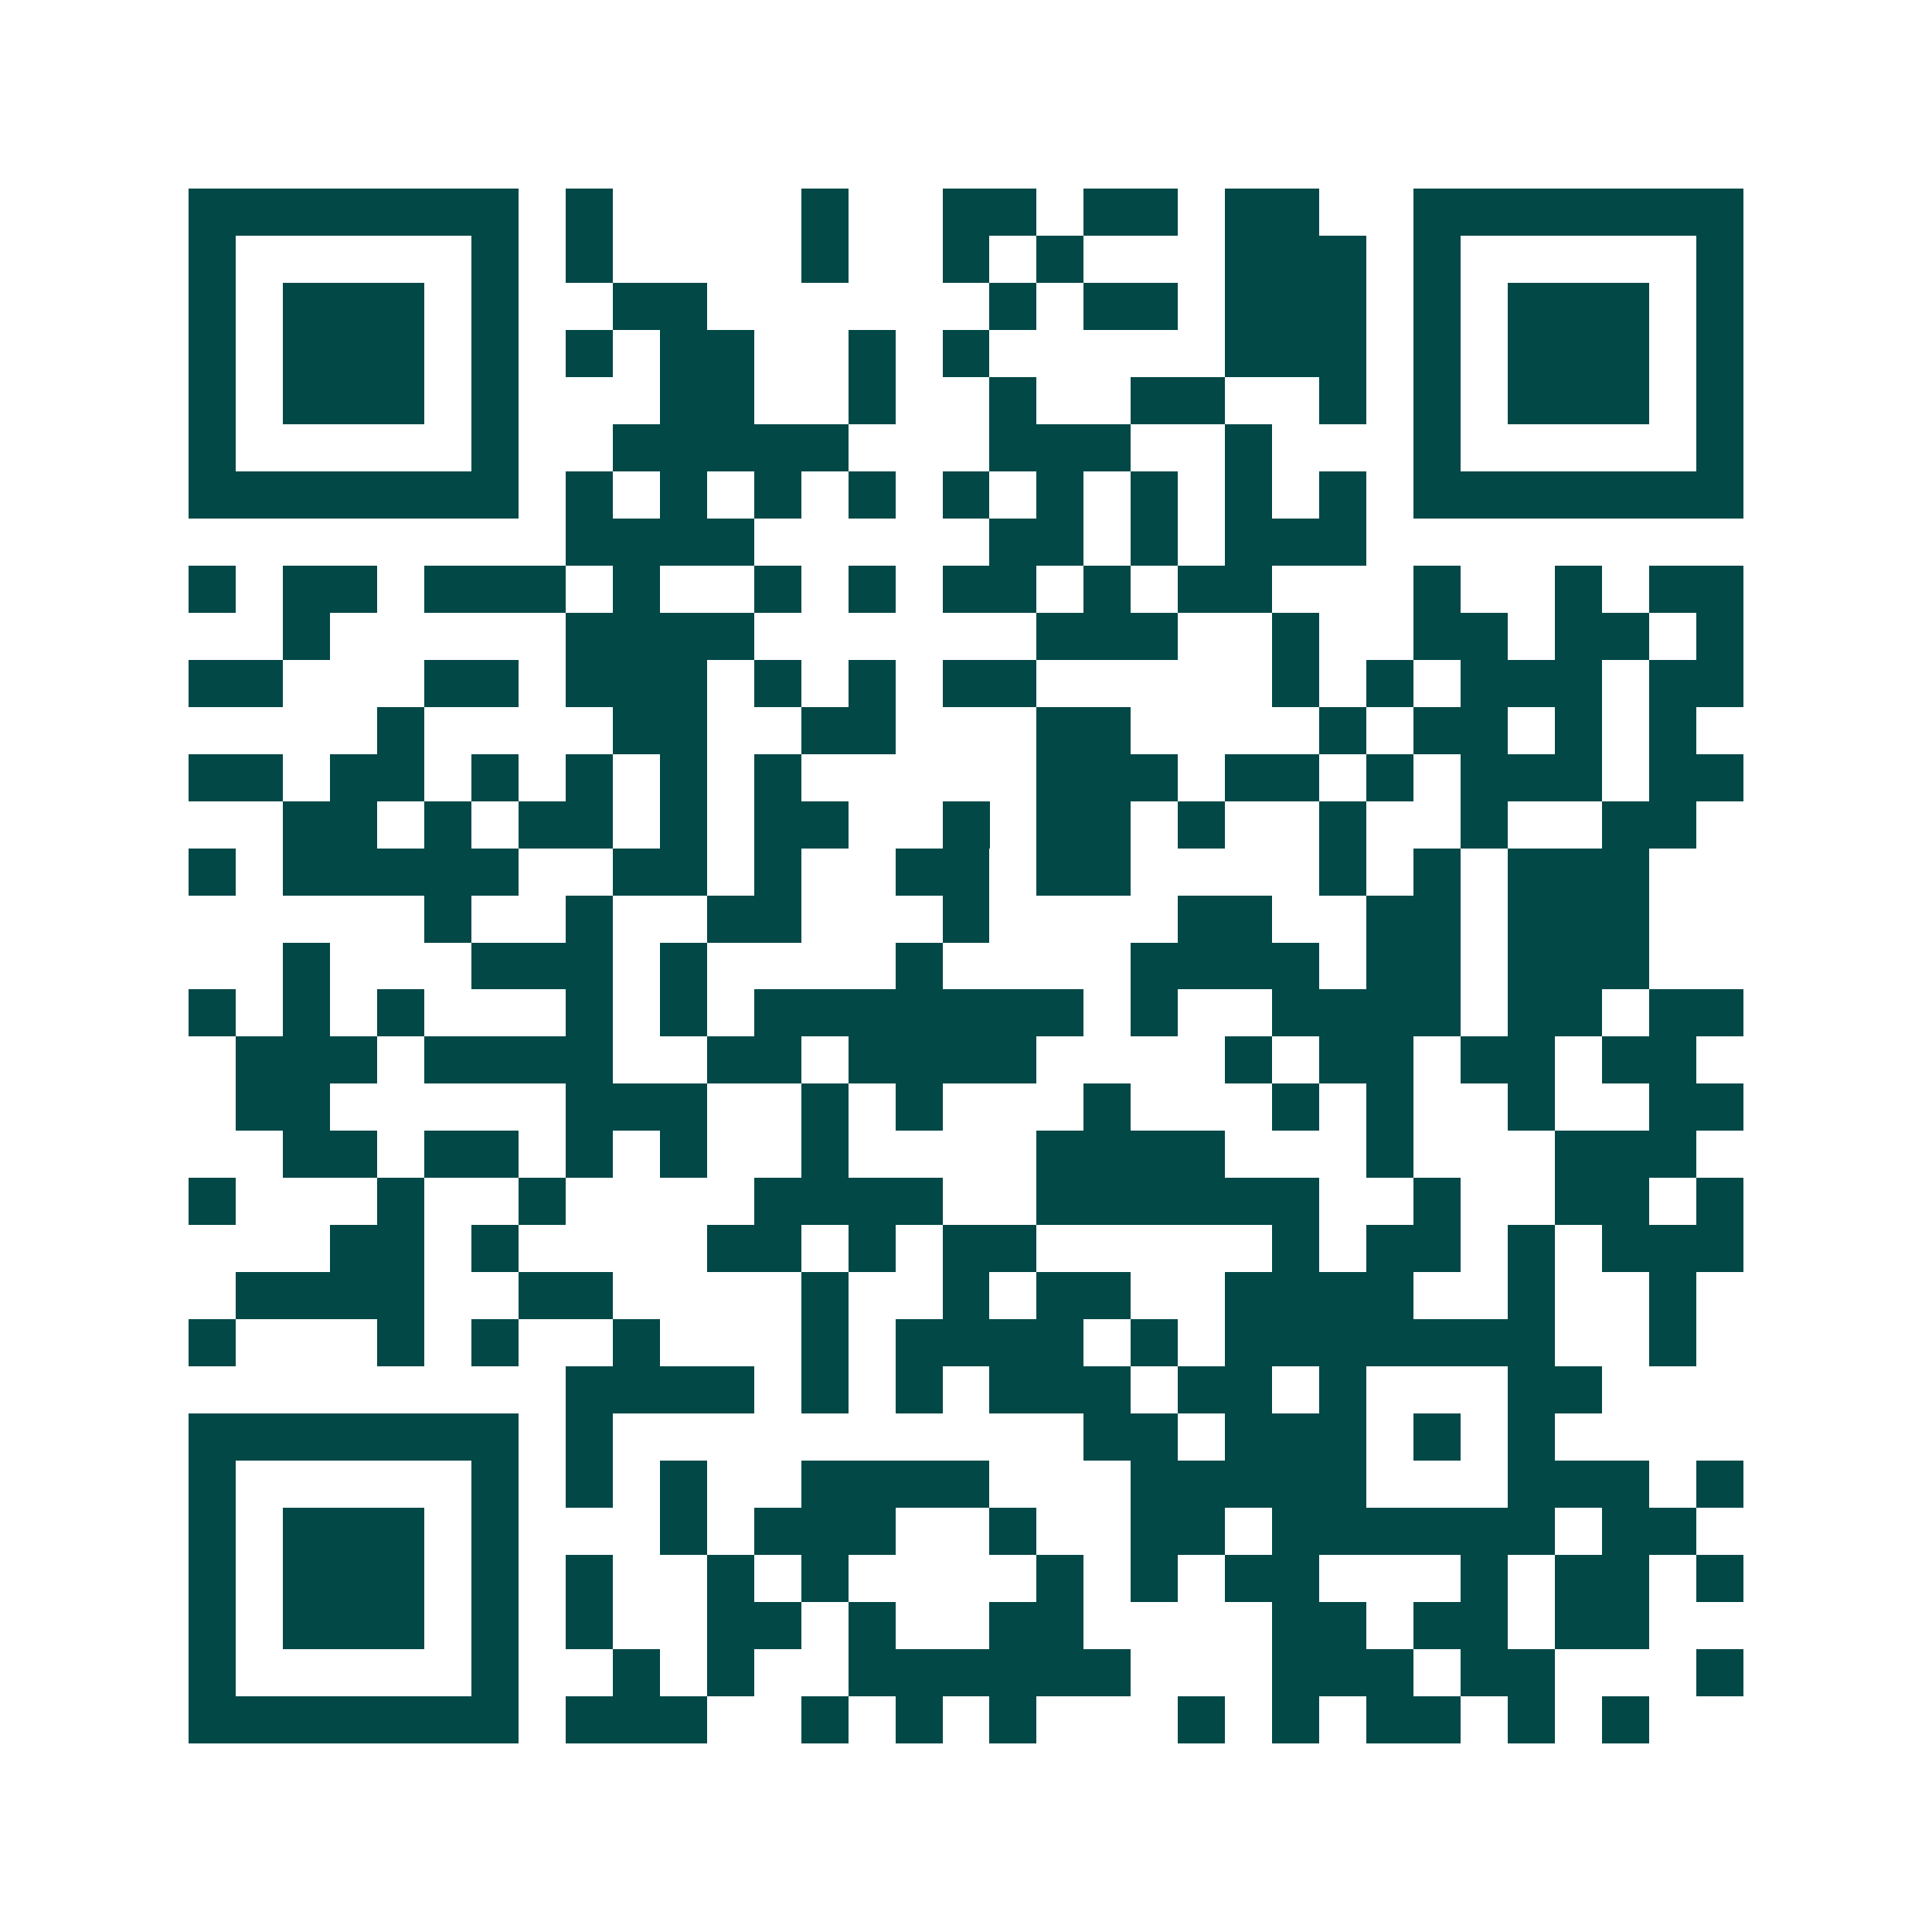 <svg xmlns="http://www.w3.org/2000/svg" width="200" height="200" viewBox="0 0 41 41" shape-rendering="crispEdges"><path fill="#ffffff" d="M0 0h41v41H0z"/><path stroke="#014847" d="M4 4.5h7m1 0h1m4 0h1m2 0h2m1 0h2m1 0h2m2 0h7M4 5.5h1m5 0h1m1 0h1m4 0h1m2 0h1m1 0h1m3 0h3m1 0h1m5 0h1M4 6.5h1m1 0h3m1 0h1m2 0h2m6 0h1m1 0h2m1 0h3m1 0h1m1 0h3m1 0h1M4 7.5h1m1 0h3m1 0h1m1 0h1m1 0h2m2 0h1m1 0h1m5 0h3m1 0h1m1 0h3m1 0h1M4 8.5h1m1 0h3m1 0h1m3 0h2m2 0h1m2 0h1m2 0h2m2 0h1m1 0h1m1 0h3m1 0h1M4 9.5h1m5 0h1m2 0h5m3 0h3m2 0h1m3 0h1m5 0h1M4 10.5h7m1 0h1m1 0h1m1 0h1m1 0h1m1 0h1m1 0h1m1 0h1m1 0h1m1 0h1m1 0h7M12 11.5h4m5 0h2m1 0h1m1 0h3M4 12.5h1m1 0h2m1 0h3m1 0h1m2 0h1m1 0h1m1 0h2m1 0h1m1 0h2m3 0h1m2 0h1m1 0h2M6 13.5h1m5 0h4m6 0h3m2 0h1m2 0h2m1 0h2m1 0h1M4 14.5h2m3 0h2m1 0h3m1 0h1m1 0h1m1 0h2m5 0h1m1 0h1m1 0h3m1 0h2M8 15.5h1m4 0h2m2 0h2m3 0h2m4 0h1m1 0h2m1 0h1m1 0h1M4 16.5h2m1 0h2m1 0h1m1 0h1m1 0h1m1 0h1m5 0h3m1 0h2m1 0h1m1 0h3m1 0h2M6 17.5h2m1 0h1m1 0h2m1 0h1m1 0h2m2 0h1m1 0h2m1 0h1m2 0h1m2 0h1m2 0h2M4 18.5h1m1 0h5m2 0h2m1 0h1m2 0h2m1 0h2m4 0h1m1 0h1m1 0h3M9 19.5h1m2 0h1m2 0h2m3 0h1m4 0h2m2 0h2m1 0h3M6 20.5h1m3 0h3m1 0h1m4 0h1m4 0h4m1 0h2m1 0h3M4 21.5h1m1 0h1m1 0h1m3 0h1m1 0h1m1 0h7m1 0h1m2 0h4m1 0h2m1 0h2M5 22.5h3m1 0h4m2 0h2m1 0h4m4 0h1m1 0h2m1 0h2m1 0h2M5 23.5h2m5 0h3m2 0h1m1 0h1m3 0h1m3 0h1m1 0h1m2 0h1m2 0h2M6 24.5h2m1 0h2m1 0h1m1 0h1m2 0h1m4 0h4m3 0h1m3 0h3M4 25.5h1m3 0h1m2 0h1m4 0h4m2 0h6m2 0h1m2 0h2m1 0h1M7 26.5h2m1 0h1m4 0h2m1 0h1m1 0h2m5 0h1m1 0h2m1 0h1m1 0h3M5 27.5h4m2 0h2m4 0h1m2 0h1m1 0h2m2 0h4m2 0h1m2 0h1M4 28.5h1m3 0h1m1 0h1m2 0h1m3 0h1m1 0h4m1 0h1m1 0h7m2 0h1M12 29.5h4m1 0h1m1 0h1m1 0h3m1 0h2m1 0h1m3 0h2M4 30.5h7m1 0h1m10 0h2m1 0h3m1 0h1m1 0h1M4 31.5h1m5 0h1m1 0h1m1 0h1m2 0h4m3 0h5m3 0h3m1 0h1M4 32.5h1m1 0h3m1 0h1m3 0h1m1 0h3m2 0h1m2 0h2m1 0h6m1 0h2M4 33.5h1m1 0h3m1 0h1m1 0h1m2 0h1m1 0h1m4 0h1m1 0h1m1 0h2m3 0h1m1 0h2m1 0h1M4 34.5h1m1 0h3m1 0h1m1 0h1m2 0h2m1 0h1m2 0h2m4 0h2m1 0h2m1 0h2M4 35.5h1m5 0h1m2 0h1m1 0h1m2 0h6m3 0h3m1 0h2m3 0h1M4 36.5h7m1 0h3m2 0h1m1 0h1m1 0h1m3 0h1m1 0h1m1 0h2m1 0h1m1 0h1"/></svg>
